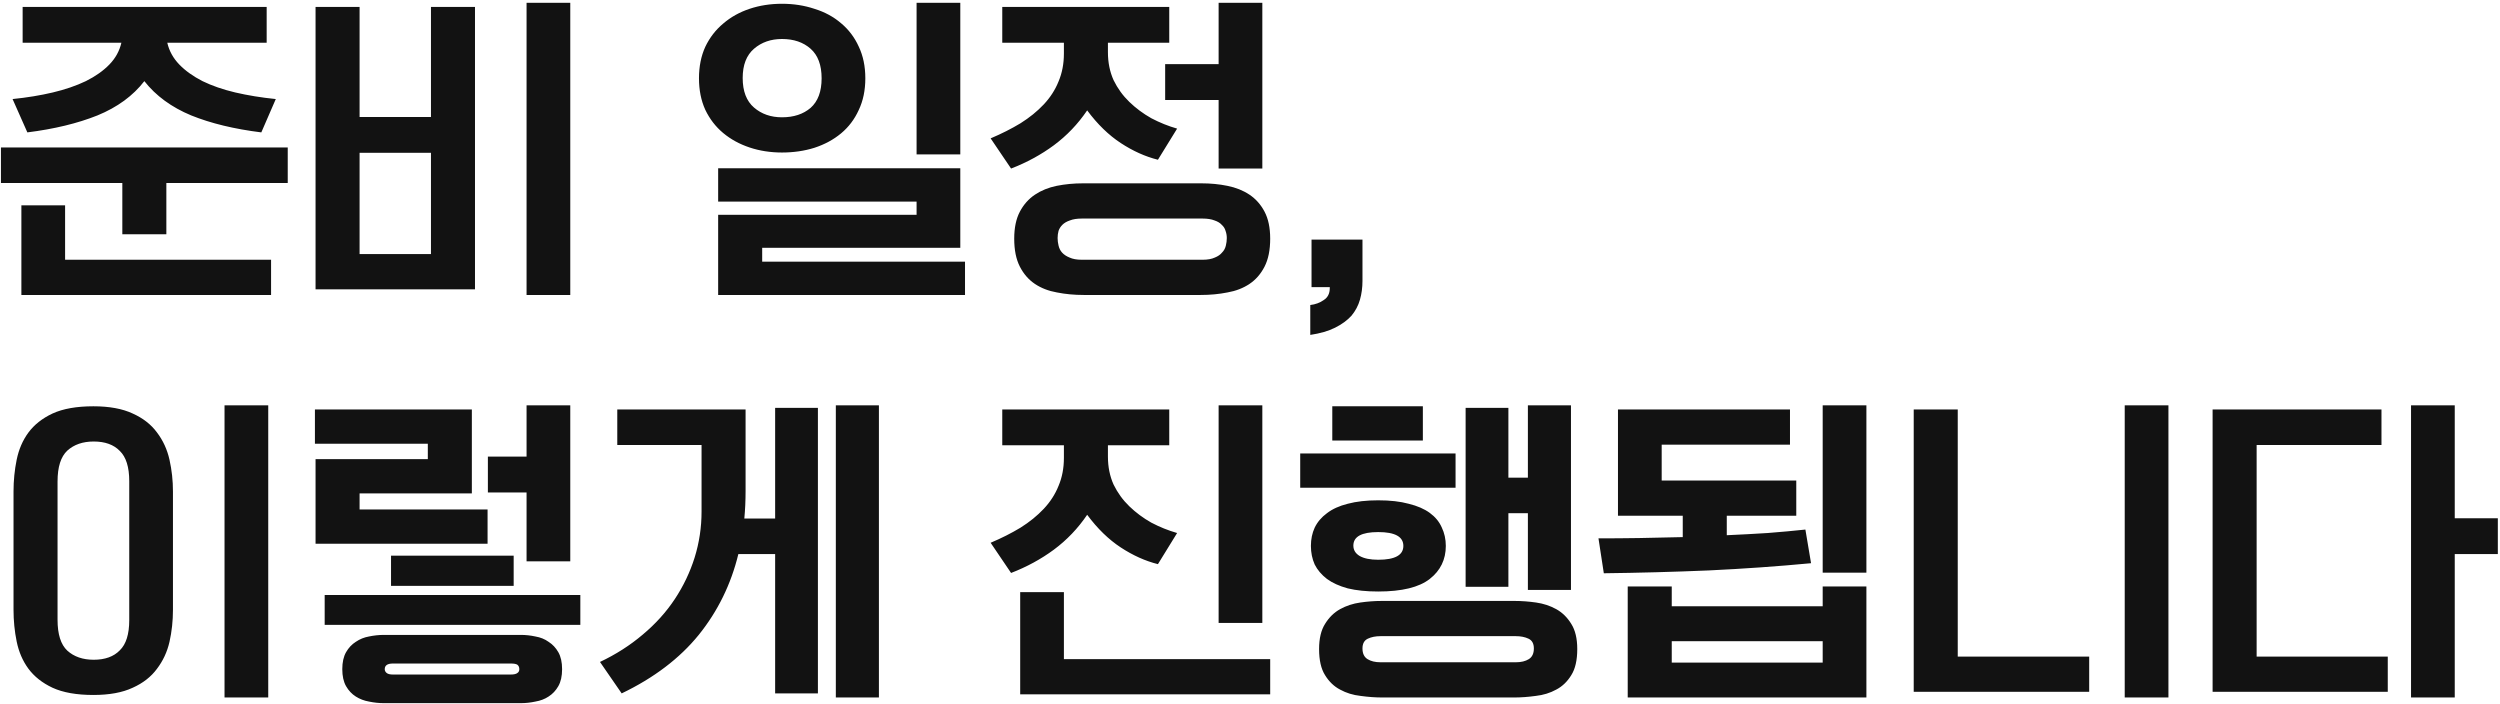 <svg width="795" height="224" viewBox="0 0 795 224" fill="none" xmlns="http://www.w3.org/2000/svg">
<path d="M84.8 2.2V13.6H53.2C53.8 16.2 55.067 18.5 57 20.5C58.933 22.5 61.4 24.267 64.4 25.8C67.4 27.267 70.867 28.467 74.8 29.4C78.8 30.333 83.1 31.033 87.7 31.5L83.1 42.1C74.5 41.033 67.067 39.233 60.8 36.7C54.533 34.1 49.567 30.467 45.9 25.8C42.3 30.467 37.333 34.1 31 36.7C24.667 39.233 17.233 41.033 8.7 42.1L4 31.5C8.6 31.033 12.867 30.333 16.8 29.4C20.733 28.467 24.233 27.267 27.3 25.8C30.367 24.267 32.867 22.5 34.8 20.5C36.733 18.5 38 16.2 38.6 13.6H7.2V2.2H84.8ZM38.9 74.5V58.2H0.3V46.9H91.5V58.2H52.9V74.5H38.9ZM20.7 65.3V82.6H86.2V93.8H6.8V65.3H20.7ZM151.047 2.2V92H100.347V2.2H114.347V37.2H137.047V2.2H151.047ZM181.347 93.8H167.447V0.9H181.347V93.8ZM137.047 80.8V48.6H114.347V80.8H137.047ZM305.374 49.1H291.474V0.9H305.374V49.1ZM228.374 93.8V68.3H291.474V64.1H228.374V53.5H305.374V78.8H242.374V83.2H306.874V93.8H228.374ZM222.274 24.9C222.274 21.167 222.941 17.833 224.274 14.9C225.674 11.967 227.574 9.5 229.974 7.5C232.374 5.433 235.174 3.867 238.374 2.8C241.574 1.733 245.008 1.2 248.674 1.2C252.341 1.2 255.774 1.733 258.974 2.8C262.241 3.8 265.074 5.333 267.474 7.4C269.874 9.4 271.741 11.867 273.074 14.8C274.474 17.733 275.174 21.1 275.174 24.9C275.174 28.7 274.474 32.067 273.074 35C271.741 37.933 269.874 40.4 267.474 42.4C265.074 44.4 262.241 45.933 258.974 47C255.774 48 252.341 48.5 248.674 48.5C245.008 48.5 241.574 47.967 238.374 46.9C235.174 45.833 232.374 44.3 229.974 42.3C227.574 40.3 225.674 37.833 224.274 34.9C222.941 31.967 222.274 28.633 222.274 24.9ZM261.274 24.9C261.274 20.7 260.108 17.567 257.774 15.5C255.441 13.433 252.408 12.4 248.674 12.4C245.141 12.4 242.174 13.433 239.774 15.5C237.374 17.567 236.174 20.667 236.174 24.8C236.174 29 237.374 32.133 239.774 34.2C242.174 36.267 245.141 37.3 248.674 37.3C252.408 37.3 255.441 36.3 257.774 34.3C260.108 32.233 261.274 29.1 261.274 24.9ZM344.621 93.8C341.621 93.8 338.788 93.533 336.121 93C333.454 92.533 331.121 91.633 329.121 90.3C327.121 88.967 325.521 87.133 324.321 84.8C323.121 82.467 322.521 79.5 322.521 75.9C322.521 72.433 323.121 69.567 324.321 67.3C325.521 65.033 327.121 63.233 329.121 61.9C331.121 60.567 333.421 59.633 336.021 59.1C338.688 58.567 341.488 58.3 344.421 58.3H382.021C384.954 58.3 387.721 58.567 390.321 59.1C392.988 59.633 395.321 60.567 397.321 61.9C399.321 63.233 400.921 65.033 402.121 67.3C403.321 69.567 403.921 72.433 403.921 75.9C403.921 79.5 403.321 82.467 402.121 84.8C400.921 87.133 399.321 88.967 397.321 90.3C395.321 91.633 392.988 92.533 390.321 93C387.654 93.533 384.821 93.8 381.821 93.8H344.621ZM368.221 50.8C364.221 49.8 360.288 48.033 356.421 45.5C352.554 42.967 348.988 39.5 345.721 35.1C342.788 39.433 339.254 43.133 335.121 46.2C331.054 49.2 326.521 51.667 321.521 53.6L315.021 44C318.488 42.533 321.654 40.933 324.521 39.2C327.388 37.4 329.854 35.4 331.921 33.2C333.988 31 335.554 28.567 336.621 25.9C337.754 23.233 338.321 20.267 338.321 17V13.6H318.721V2.2H371.821V13.6H352.321V16.6C352.321 19.867 352.921 22.833 354.121 25.5C355.388 28.1 357.054 30.4 359.121 32.4C361.188 34.4 363.521 36.133 366.121 37.6C368.788 39 371.521 40.1 374.321 40.9L368.221 50.8ZM387.521 20.4V0.9H401.421V53.6H387.521V31.8H370.521V20.4H387.521ZM336.321 75.7C336.321 76.5 336.421 77.3 336.621 78.1C336.821 78.967 337.188 79.7 337.721 80.3C338.321 80.967 339.121 81.5 340.121 81.9C341.121 82.367 342.421 82.6 344.021 82.6H382.421C384.021 82.6 385.321 82.367 386.321 81.9C387.321 81.5 388.088 80.967 388.621 80.3C389.221 79.7 389.621 78.967 389.821 78.1C390.021 77.3 390.121 76.5 390.121 75.7C390.121 74.9 389.988 74.133 389.721 73.4C389.521 72.667 389.121 72.033 388.521 71.5C387.988 70.9 387.221 70.433 386.221 70.1C385.221 69.7 383.954 69.5 382.421 69.5H344.021C342.488 69.5 341.221 69.7 340.221 70.1C339.221 70.433 338.421 70.9 337.821 71.5C337.288 72.033 336.888 72.667 336.621 73.4C336.421 74.133 336.321 74.9 336.321 75.7ZM433.268 89.3C433.268 91.433 433.001 93.433 432.468 95.3C431.935 97.167 431.035 98.867 429.768 100.4C428.435 101.867 426.701 103.133 424.568 104.2C422.435 105.267 419.801 106.033 416.668 106.5V97C418.335 96.8 419.768 96.267 420.968 95.4C422.235 94.6 422.868 93.333 422.868 91.6V91.3H417.068V76.2H433.268V89.3ZM85.3 221.8H71.4V128.9H85.3V221.8ZM55 193.9C55 197.433 54.633 200.833 53.9 204.1C53.167 207.3 51.833 210.167 49.9 212.7C48.033 215.233 45.467 217.233 42.2 218.7C38.933 220.233 34.767 221 29.7 221C24.367 221 20.033 220.233 16.7 218.7C13.433 217.167 10.867 215.133 9 212.6C7.2 210.133 5.967 207.267 5.3 204C4.633 200.733 4.3 197.367 4.3 193.9V156.3C4.3 152.833 4.633 149.467 5.3 146.2C5.967 142.933 7.2 140.067 9 137.6C10.867 135.067 13.433 133.033 16.7 131.5C20.033 129.967 24.367 129.2 29.7 129.2C34.767 129.2 38.933 129.967 42.2 131.5C45.467 132.967 48.033 134.967 49.9 137.5C51.833 140.033 53.167 142.933 53.9 146.2C54.633 149.467 55 152.833 55 156.3V193.9ZM18.3 197.1C18.3 201.7 19.333 204.967 21.4 206.9C23.533 208.833 26.333 209.8 29.8 209.8C33.4 209.8 36.167 208.8 38.1 206.8C40.1 204.867 41.1 201.667 41.1 197.2V153C41.1 148.533 40.1 145.333 38.1 143.4C36.167 141.4 33.4 140.4 29.8 140.4C26.333 140.4 23.533 141.367 21.4 143.3C19.333 145.233 18.3 148.5 18.3 153.1V197.1ZM114.347 156.9V162H155.047V172.9H100.347V146H136.047V141.1H100.147V130.2H150.047V156.9H114.347ZM108.847 212.8C108.847 210.6 109.247 208.8 110.047 207.4C110.847 206 111.88 204.9 113.147 204.1C114.414 203.233 115.814 202.667 117.347 202.4C118.947 202.067 120.514 201.9 122.047 201.9H165.647C167.18 201.9 168.714 202.067 170.247 202.4C171.847 202.667 173.247 203.233 174.447 204.1C175.714 204.9 176.747 206 177.547 207.4C178.347 208.8 178.747 210.6 178.747 212.8C178.747 215 178.347 216.8 177.547 218.2C176.747 219.6 175.714 220.7 174.447 221.5C173.247 222.3 171.847 222.833 170.247 223.1C168.714 223.433 167.18 223.6 165.647 223.6H122.047C120.514 223.6 118.947 223.433 117.347 223.1C115.814 222.833 114.414 222.3 113.147 221.5C111.88 220.7 110.847 219.6 110.047 218.2C109.247 216.8 108.847 215 108.847 212.8ZM167.447 145.2V128.9H181.347V178.5H167.447V156.6H155.147V145.2H167.447ZM103.247 198.7V189.2H184.547V198.7H103.247ZM124.347 186.3V176.7H163.347V186.3H124.347ZM162.447 214.5C163.447 214.5 164.147 214.333 164.547 214C164.947 213.733 165.147 213.333 165.147 212.8C165.147 212.2 164.947 211.733 164.547 211.4C164.147 211.133 163.447 211 162.447 211H124.947C123.214 211 122.347 211.6 122.347 212.8C122.347 213.267 122.547 213.667 122.947 214C123.347 214.333 124.014 214.5 124.947 214.5H162.447ZM196.294 130.2H237.094V156.1C237.094 157.633 237.06 159.133 236.994 160.6C236.927 162.067 236.827 163.5 236.694 164.9H246.494V129.7H260.094V220.5H246.494V176.2H234.794C232.46 185.8 228.26 194.367 222.194 201.9C216.127 209.367 207.96 215.567 197.694 220.5L190.794 210.5C195.86 208.1 200.394 205.2 204.394 201.8C208.46 198.4 211.86 194.633 214.594 190.5C217.327 186.367 219.427 181.967 220.894 177.3C222.36 172.567 223.094 167.7 223.094 162.7V141.5H196.294V130.2ZM265.794 221.8V128.9H279.494V221.8H265.794ZM368.221 179.4C364.221 178.4 360.288 176.633 356.421 174.1C352.554 171.567 348.988 168.1 345.721 163.7C342.788 168.033 339.254 171.733 335.121 174.8C331.054 177.8 326.521 180.267 321.521 182.2L315.021 172.6C318.488 171.133 321.654 169.533 324.521 167.8C327.388 166 329.854 164 331.921 161.8C333.988 159.6 335.554 157.167 336.621 154.5C337.754 151.833 338.321 148.867 338.321 145.6V141.6H318.721V130.2H371.821V141.6H352.321V145.2C352.321 148.467 352.921 151.433 354.121 154.1C355.388 156.7 357.054 159 359.121 161C361.188 163 363.521 164.733 366.121 166.2C368.788 167.6 371.521 168.7 374.321 169.5L368.221 179.4ZM338.321 188.3V209.6H403.921V220.8H324.421V188.3H338.321ZM401.421 198.1H387.521V128.9H401.421V198.1ZM439.568 221.8C437.368 221.8 435.068 221.633 432.668 221.3C430.268 221.033 428.101 220.367 426.168 219.3C424.235 218.3 422.635 216.767 421.368 214.7C420.101 212.7 419.468 209.933 419.468 206.4C419.468 203.067 420.101 200.4 421.368 198.4C422.635 196.333 424.235 194.767 426.168 193.7C428.101 192.633 430.235 191.933 432.568 191.6C434.901 191.267 437.168 191.1 439.368 191.1H481.668C483.868 191.1 486.135 191.267 488.468 191.6C490.801 191.933 492.935 192.633 494.868 193.7C496.801 194.767 498.401 196.333 499.668 198.4C500.935 200.4 501.568 203.067 501.568 206.4C501.568 209.933 500.935 212.7 499.668 214.7C498.401 216.767 496.801 218.3 494.868 219.3C492.935 220.367 490.768 221.033 488.368 221.3C485.968 221.633 483.668 221.8 481.468 221.8H439.568ZM479.668 151.9H485.868V128.9H499.568V187.6H485.868V163.2H479.668V186.6H466.068V129.7H479.668V151.9ZM416.868 173.6C416.868 171.467 417.268 169.533 418.068 167.8C418.935 166 420.235 164.467 421.968 163.2C423.701 161.867 425.901 160.867 428.568 160.2C431.301 159.467 434.535 159.1 438.268 159.1C442.068 159.1 445.301 159.467 447.968 160.2C450.701 160.867 452.935 161.833 454.668 163.1C456.401 164.367 457.668 165.9 458.468 167.7C459.335 169.5 459.768 171.467 459.768 173.6C459.768 177.933 458.068 181.433 454.668 184.1C451.268 186.767 445.801 188.1 438.268 188.1C434.535 188.1 431.301 187.767 428.568 187.1C425.901 186.367 423.701 185.367 421.968 184.1C420.235 182.767 418.935 181.233 418.068 179.5C417.268 177.7 416.868 175.733 416.868 173.6ZM462.868 144.2V155.1H413.468V144.2H462.868ZM433.268 206.2C433.268 207.8 433.801 208.933 434.868 209.6C435.935 210.267 437.301 210.6 438.968 210.6H482.068C483.735 210.6 485.101 210.267 486.168 209.6C487.235 208.933 487.768 207.8 487.768 206.2C487.768 204.667 487.201 203.633 486.068 203.1C484.935 202.567 483.601 202.3 482.068 202.3H438.968C437.435 202.3 436.101 202.567 434.968 203.1C433.835 203.633 433.268 204.667 433.268 206.2ZM452.468 129.2V140.1H423.668V129.2H452.468ZM446.268 173.6C446.268 170.667 443.601 169.2 438.268 169.2C433.001 169.2 430.368 170.633 430.368 173.5C430.368 174.9 431.035 176 432.368 176.8C433.768 177.6 435.735 178 438.268 178C443.601 178 446.268 176.533 446.268 173.6ZM517.615 221.8V186.5H531.615V192.8H579.615V186.5H593.515V221.8H517.615ZM569.215 130.2V141.4H528.415V152.8H571.215V164H549.115V170.2C553.582 170 557.915 169.767 562.115 169.5C566.382 169.167 570.382 168.8 574.115 168.4L575.915 179.1C565.382 180.1 554.515 180.867 543.315 181.4C532.115 181.867 521.015 182.167 510.015 182.3L508.315 171.2C512.448 171.2 516.748 171.167 521.215 171.1C525.748 171.033 530.382 170.933 535.115 170.8V164H514.515V130.2H569.215ZM593.515 182.1H579.615V128.9H593.515V182.1ZM579.615 203.9H531.615V210.7H579.615V203.9ZM689.562 221.8H675.662V128.9H689.562V221.8ZM664.362 220H608.562V130.2H622.562V208.8H664.362V220ZM759.309 220H703.609V130.2H757.309V141.5H717.609V208.8H759.309V220ZM780.609 164.8H794.309V176.2H780.609V221.8H766.709V128.9H780.609V164.8Z" fill="#121212"/>
</svg>
